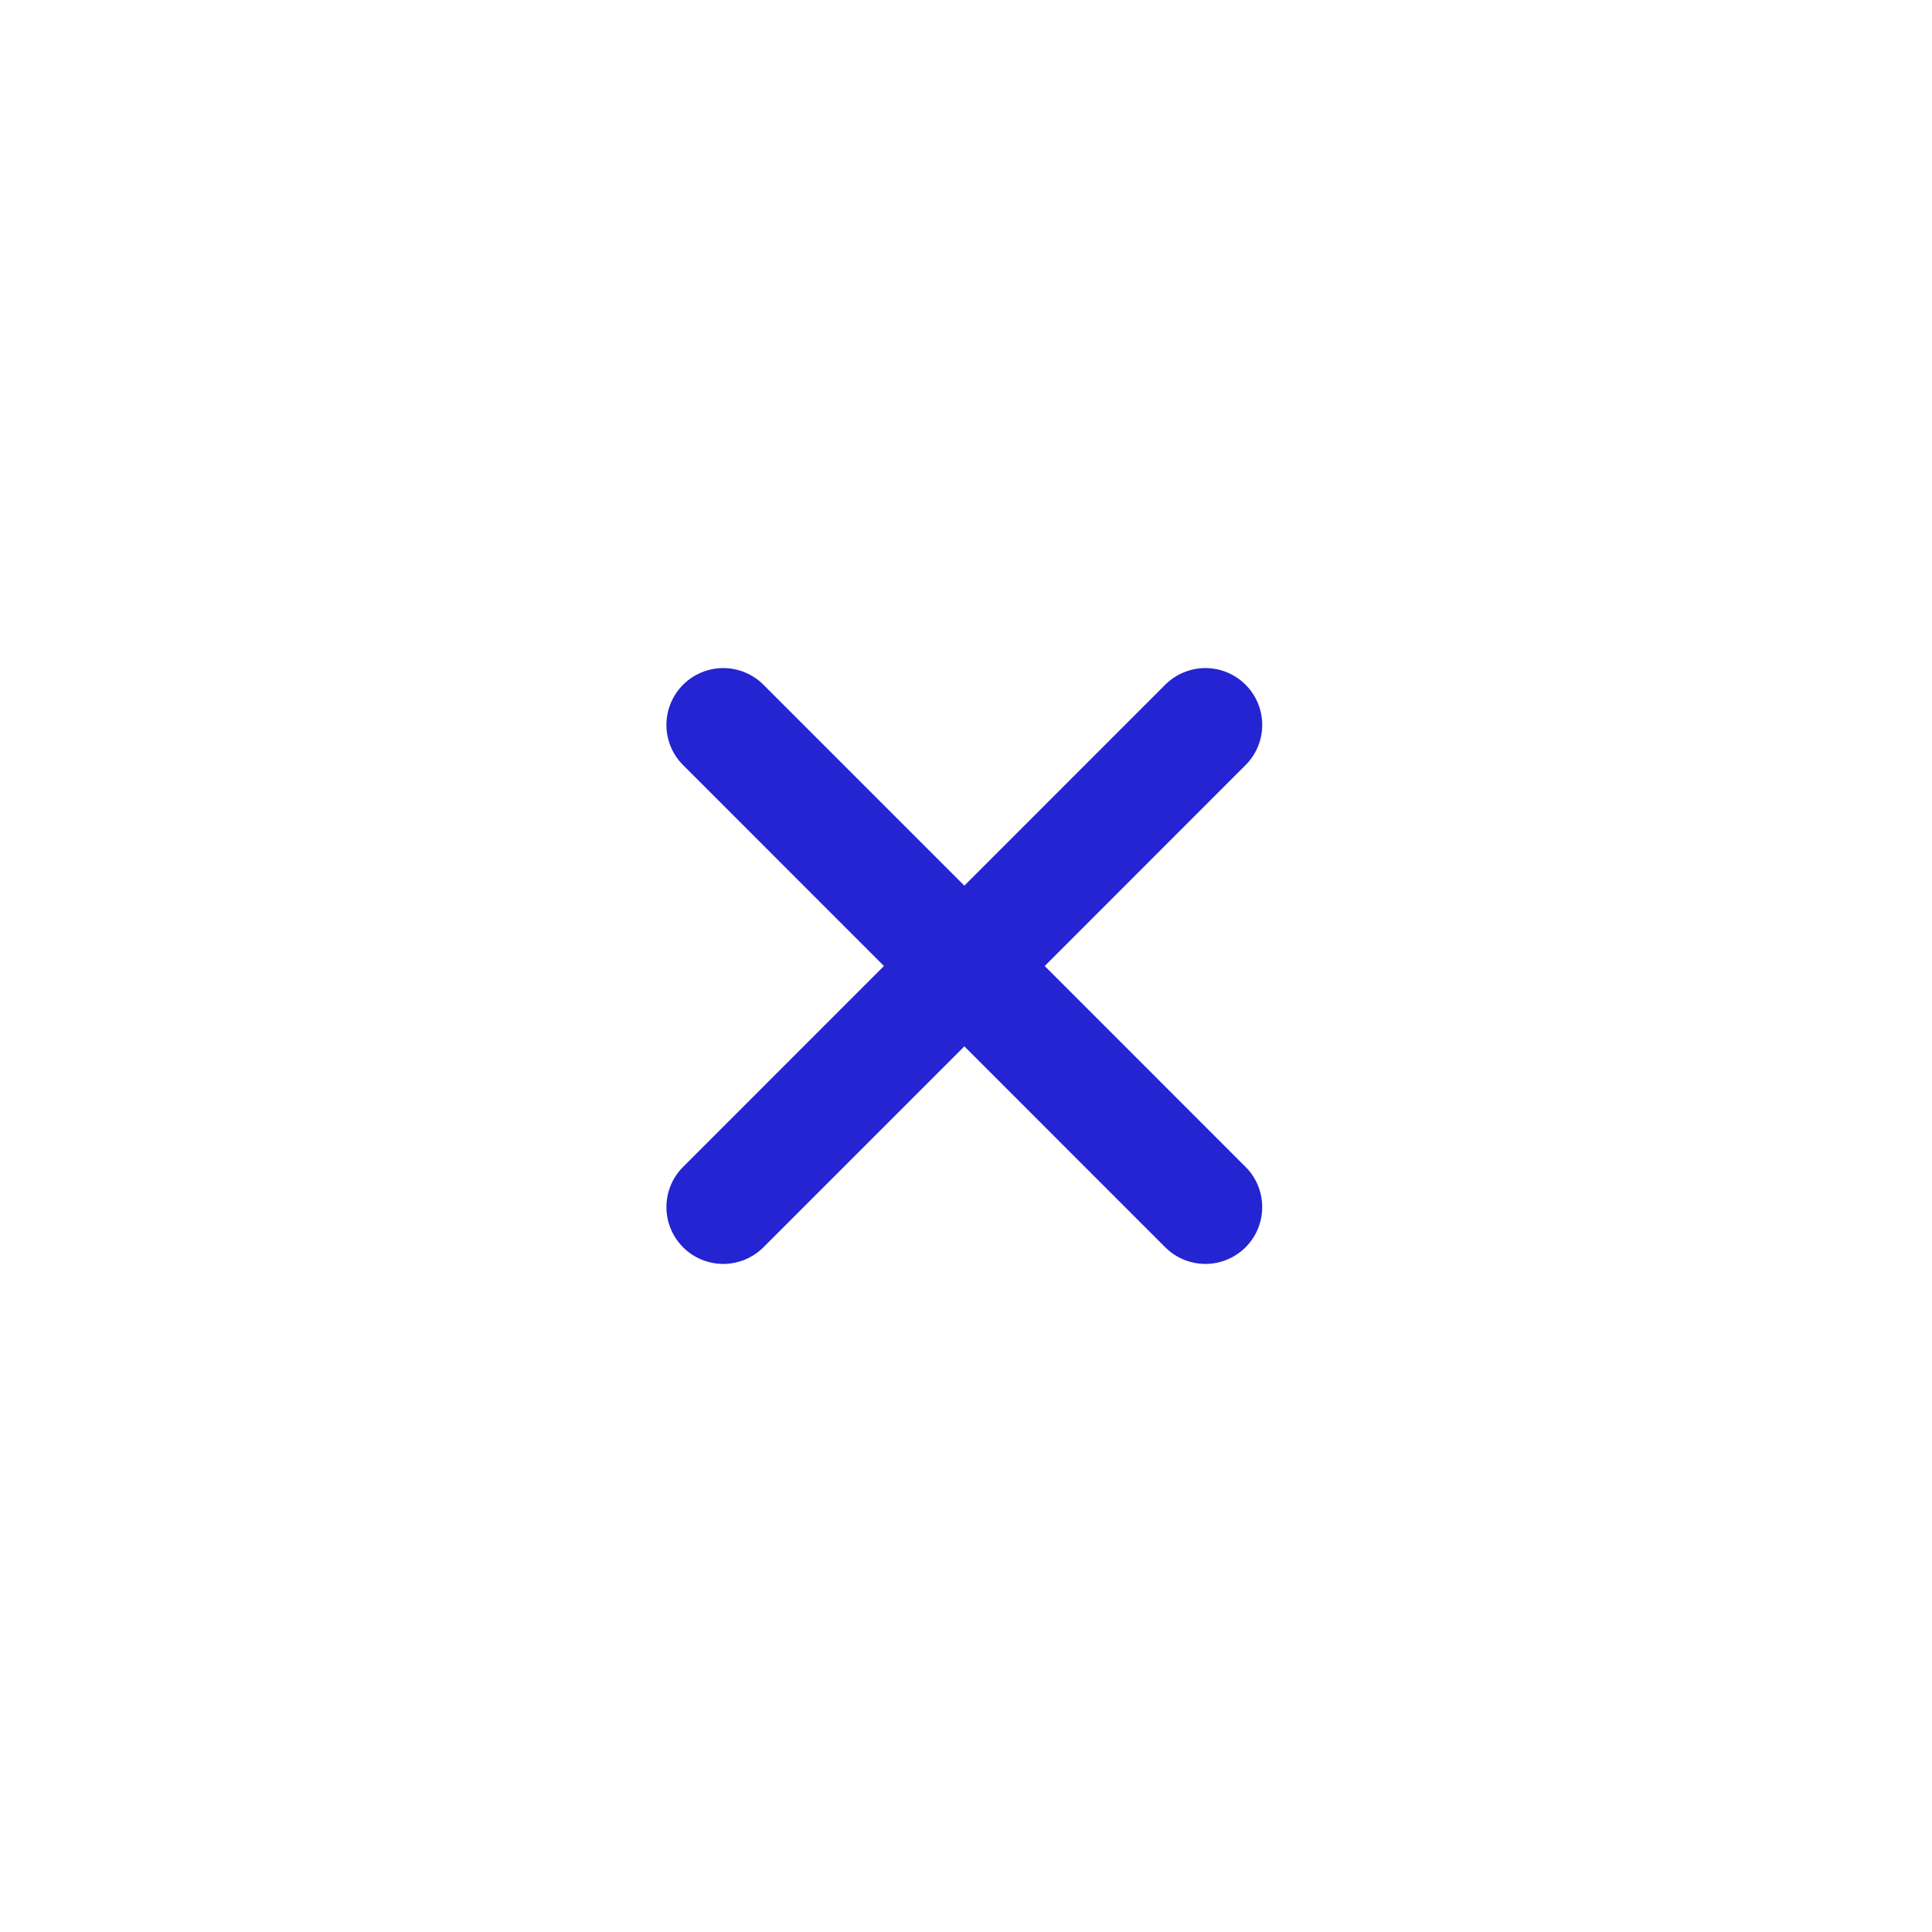 <svg width="34" height="34" viewBox="0 0 34 34" fill="none" xmlns="http://www.w3.org/2000/svg">
  <path
    d="M21.92 13.464C22.108 13.277 22.213 13.023 22.213 12.757C22.213 12.492 22.108 12.238 21.92 12.05C21.733 11.863 21.478 11.757 21.213 11.757C20.948 11.757 20.694 11.863 20.506 12.05L16.971 15.586L13.435 12.05C13.248 11.863 12.993 11.757 12.728 11.757C12.463 11.757 12.208 11.863 12.021 12.05C11.833 12.238 11.728 12.492 11.728 12.757C11.728 13.023 11.833 13.277 12.021 13.464L15.556 17L12.021 20.536C11.833 20.723 11.728 20.977 11.728 21.243C11.728 21.508 11.833 21.762 12.021 21.95C12.208 22.137 12.463 22.243 12.728 22.243C12.993 22.243 13.248 22.137 13.435 21.95L16.971 18.414L20.506 21.95C20.694 22.137 20.948 22.243 21.213 22.243C21.478 22.243 21.733 22.137 21.92 21.95C22.108 21.762 22.213 21.508 22.213 21.243C22.213 20.977 22.108 20.723 21.92 20.536L18.385 17L21.92 13.464Z"
    fill="#2424D2" />
</svg>